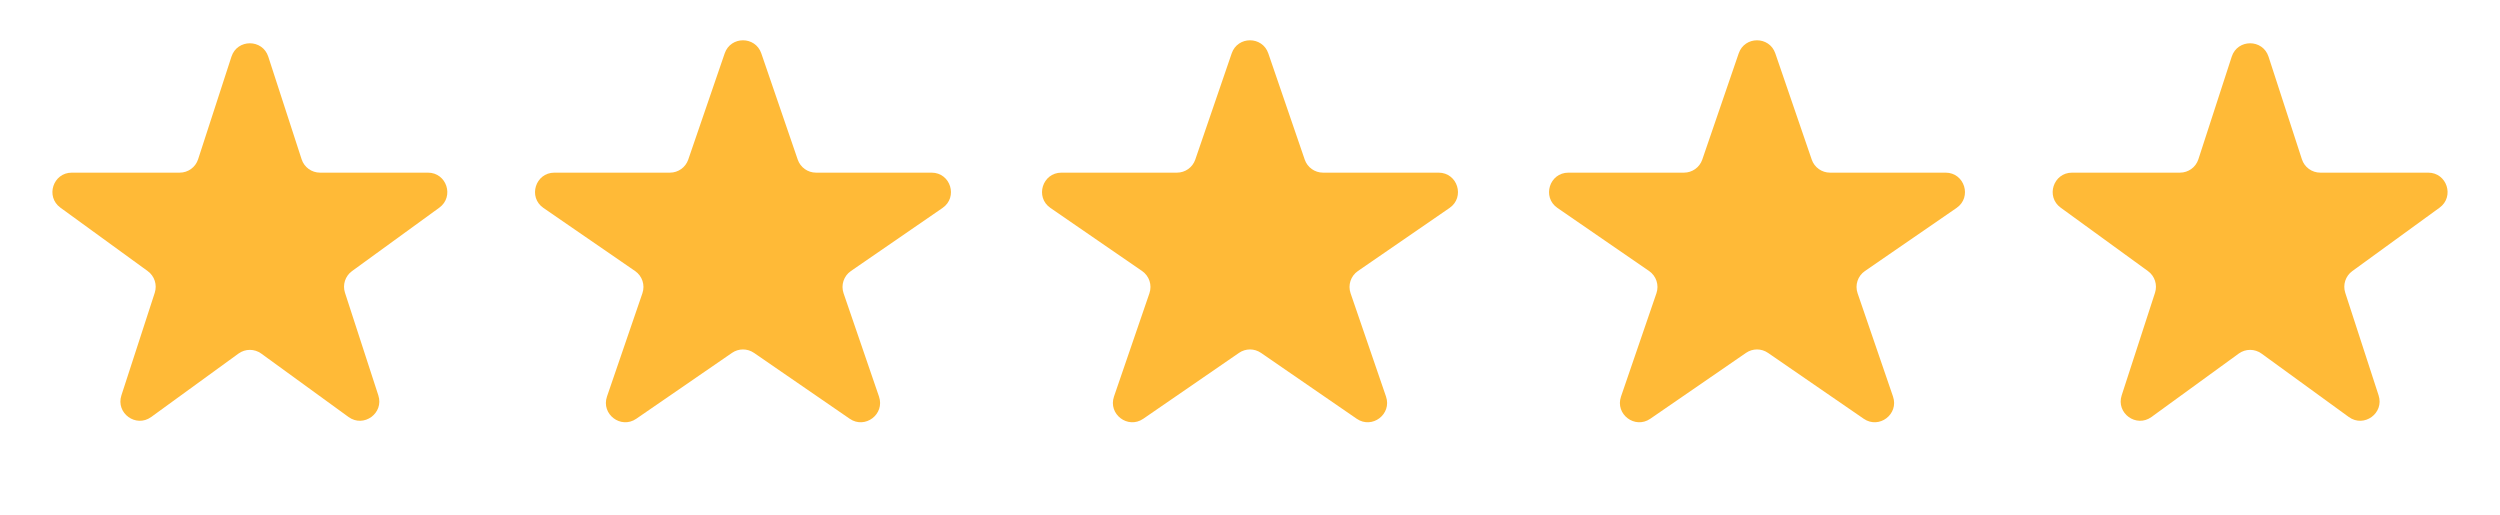 <svg xmlns="http://www.w3.org/2000/svg" fill="none" viewBox="0 0 136 28" height="28" width="136">
<path fill="#FFBA37" d="M12.591 3.082C12.907 2.112 14.279 2.112 14.594 3.082L16.408 8.665C16.549 9.099 16.953 9.392 17.41 9.392H23.28C24.3 9.392 24.724 10.697 23.899 11.297L19.149 14.748C18.78 15.016 18.626 15.491 18.767 15.925L20.581 21.508C20.896 22.478 19.786 23.285 18.961 22.685L14.212 19.234C13.843 18.966 13.343 18.966 12.974 19.234L8.225 22.685C7.399 23.285 6.289 22.478 6.604 21.508L8.419 15.925C8.559 15.491 8.405 15.016 8.036 14.748L3.287 11.297C2.462 10.697 2.886 9.392 3.906 9.392H9.776C10.232 9.392 10.636 9.099 10.777 8.665L12.591 3.082Z"></path>
<path fill="#FFBA37" d="M39.423 2.904C39.748 1.955 41.089 1.955 41.415 2.904L43.396 8.681C43.542 9.107 43.942 9.392 44.392 9.392H50.678C51.712 9.392 52.126 10.726 51.275 11.312L46.289 14.744C45.9 15.012 45.737 15.506 45.89 15.953L47.817 21.572C48.147 22.532 47.061 23.356 46.225 22.781L41.016 19.196C40.656 18.948 40.181 18.948 39.822 19.196L34.613 22.781C33.777 23.356 32.691 22.532 33.02 21.572L34.947 15.953C35.101 15.506 34.938 15.012 34.548 14.744L29.563 11.312C28.711 10.726 29.126 9.392 30.16 9.392H36.446C36.895 9.392 37.295 9.107 37.441 8.681L39.423 2.904Z"></path>
<path fill="#FFBA37" d="M67.004 2.904C67.329 1.955 68.671 1.955 68.996 2.904L70.977 8.681C71.123 9.107 71.523 9.392 71.973 9.392H78.259C79.293 9.392 79.708 10.726 78.856 11.312L73.87 14.744C73.481 15.012 73.318 15.506 73.471 15.953L75.399 21.572C75.728 22.532 74.642 23.356 73.806 22.781L68.597 19.196C68.237 18.948 67.763 18.948 67.403 19.196L62.194 22.781C61.358 23.356 60.272 22.532 60.601 21.572L62.529 15.953C62.682 15.506 62.519 15.012 62.13 14.744L57.144 11.312C56.292 10.726 56.707 9.392 57.741 9.392H64.027C64.477 9.392 64.877 9.107 65.023 8.681L67.004 2.904Z"></path>
<path fill="#FFBA37" d="M94.585 2.904C94.911 1.955 96.252 1.955 96.577 2.904L98.558 8.681C98.704 9.107 99.105 9.392 99.554 9.392H105.84C106.874 9.392 107.289 10.726 106.437 11.312L101.452 14.744C101.062 15.012 100.899 15.506 101.053 15.953L102.98 21.572C103.309 22.532 102.223 23.356 101.387 22.781L96.178 19.196C95.819 18.948 95.344 18.948 94.984 19.196L89.775 22.781C88.939 23.356 87.853 22.532 88.183 21.572L90.11 15.953C90.263 15.506 90.1 15.012 89.711 14.744L84.725 11.312C83.874 10.726 84.288 9.392 85.322 9.392H91.608C92.058 9.392 92.458 9.107 92.604 8.681L94.585 2.904Z"></path>
<path fill="#FFBA37" d="M121.406 3.082C121.721 2.112 123.093 2.112 123.408 3.082L125.223 8.665C125.364 9.099 125.768 9.392 126.224 9.392H132.094C133.114 9.392 133.538 10.697 132.713 11.297L127.964 14.748C127.595 15.016 127.441 15.491 127.581 15.925L129.396 21.508C129.711 22.478 128.601 23.285 127.775 22.685L123.026 19.234C122.657 18.966 122.157 18.966 121.788 19.234L117.039 22.685C116.214 23.285 115.104 22.478 115.419 21.508L117.233 15.925C117.374 15.491 117.219 15.016 116.85 14.748L112.101 11.297C111.276 10.697 111.7 9.392 112.72 9.392H118.59C119.047 9.392 119.451 9.099 119.592 8.665L121.406 3.082Z"></path>
</svg>
